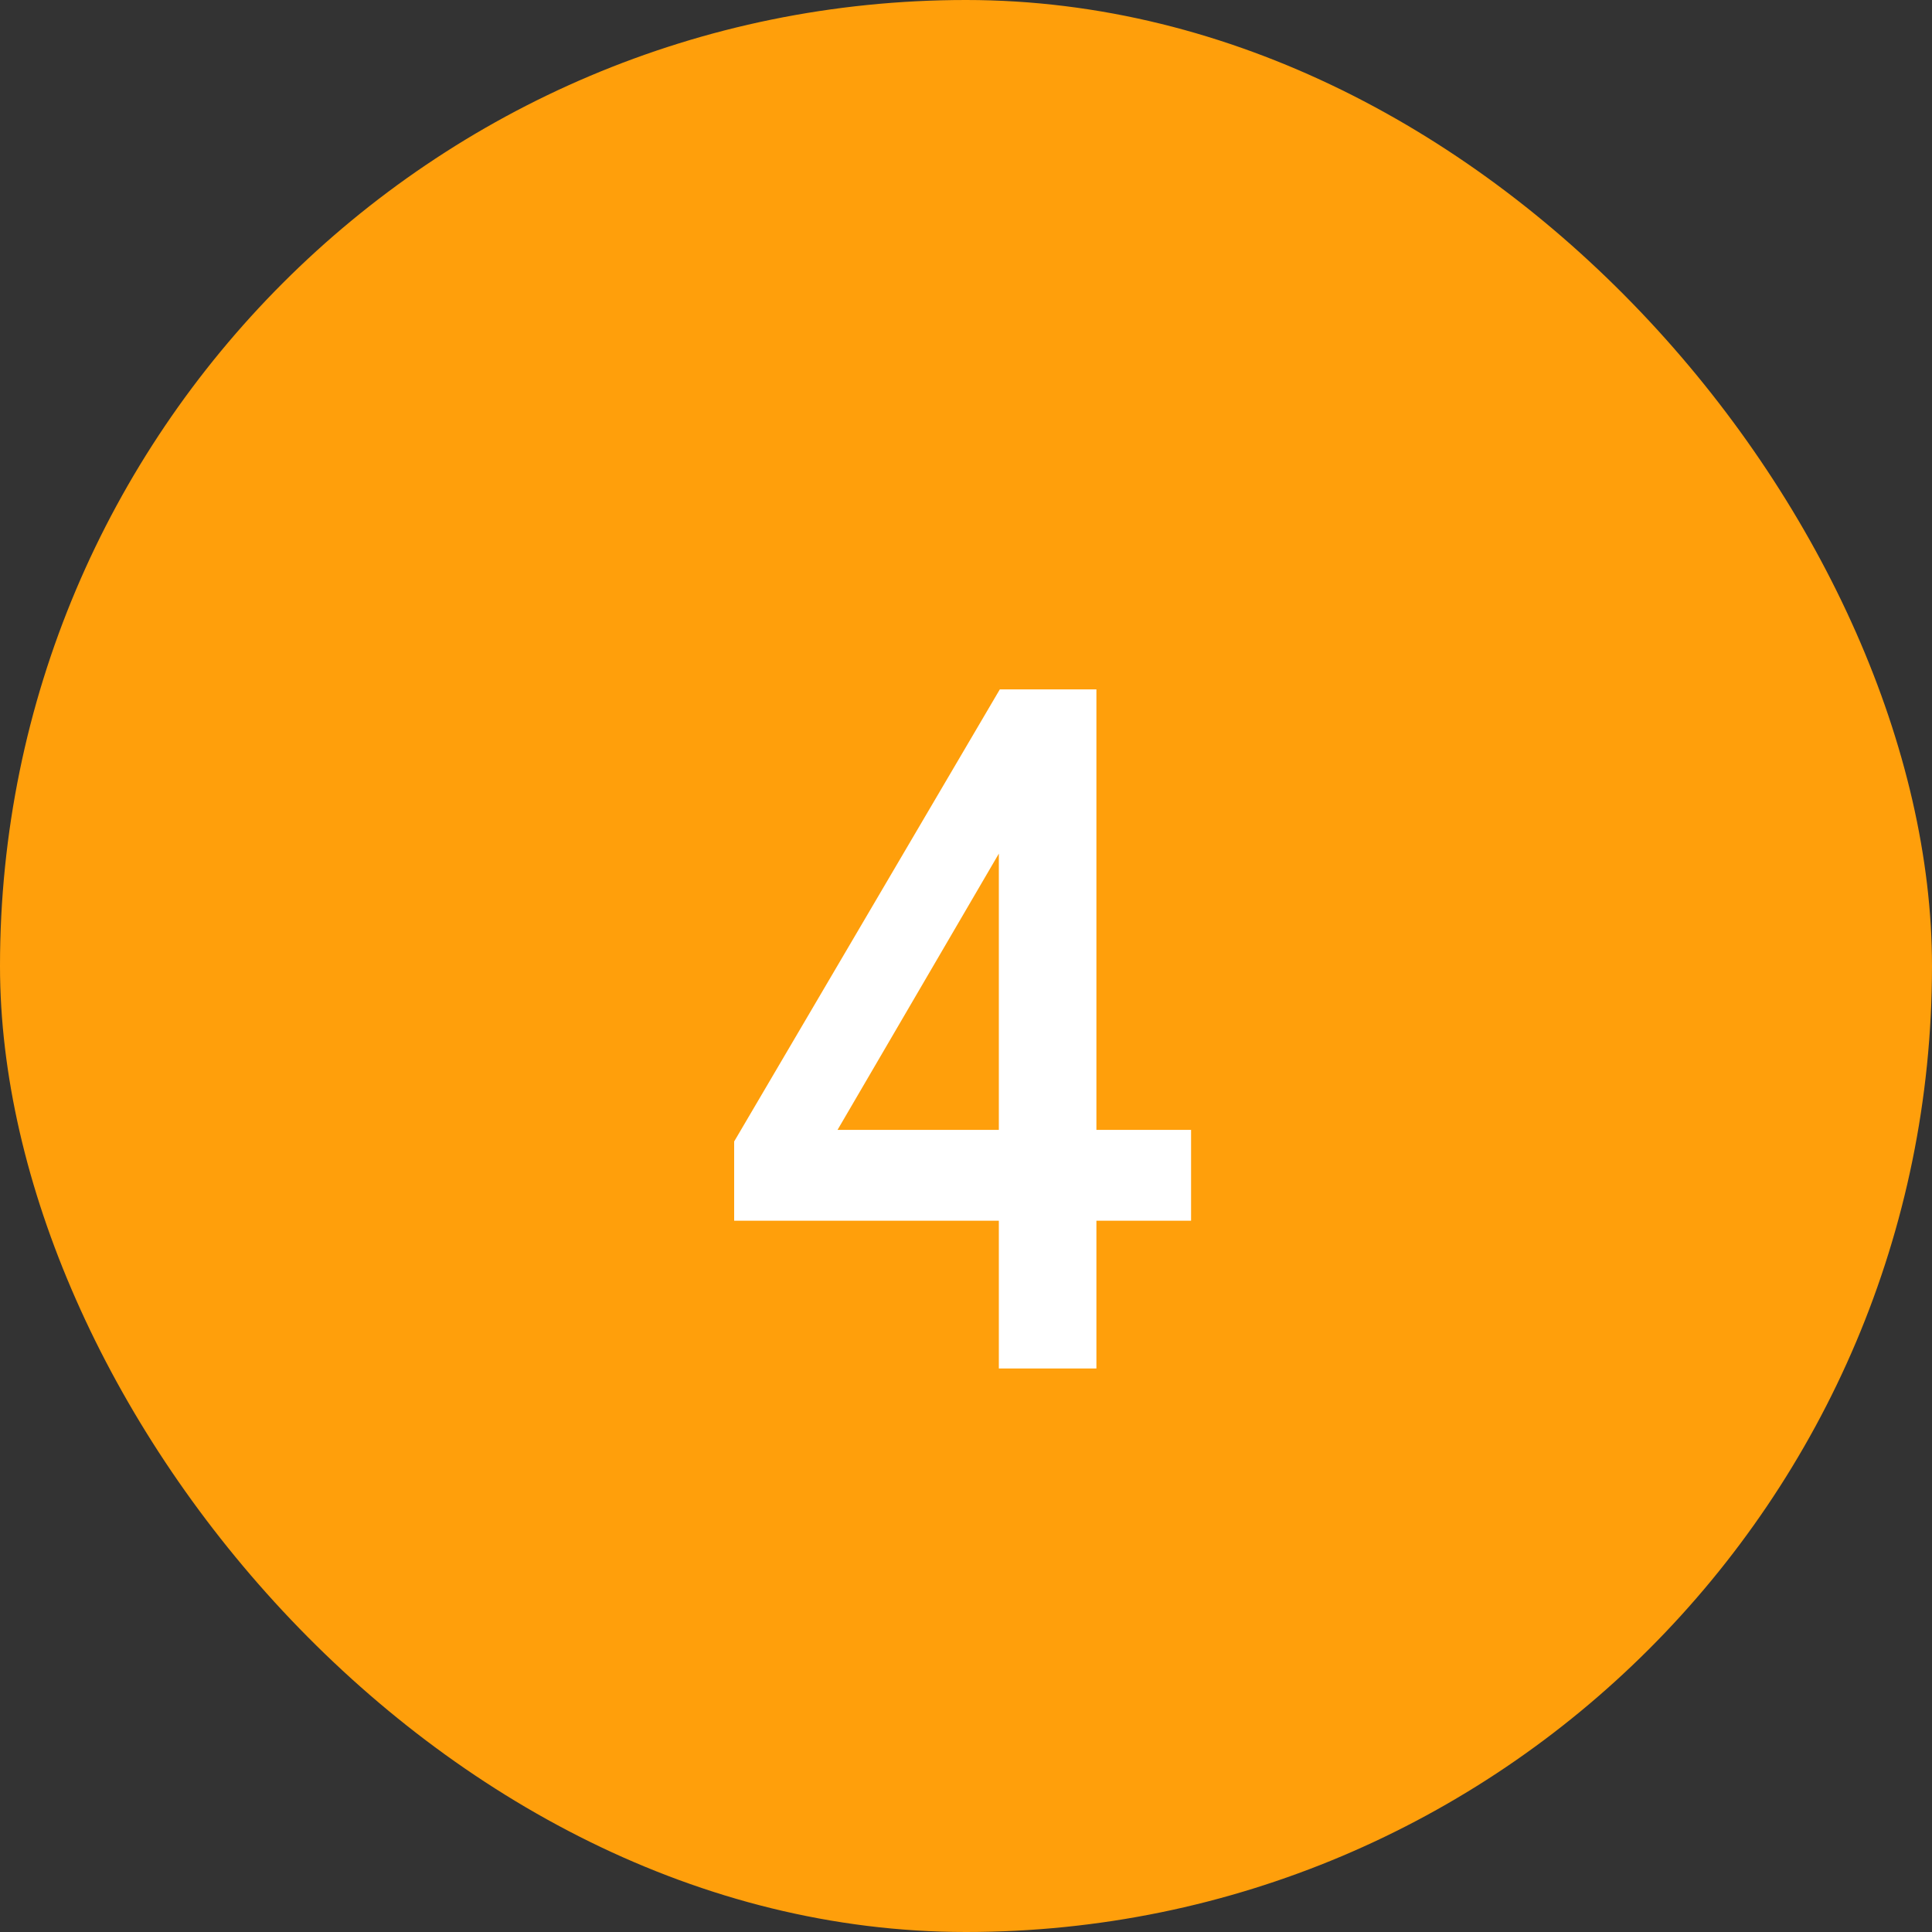 <svg xmlns="http://www.w3.org/2000/svg" width="48" height="48" viewBox="0 0 48 48" fill="none"><rect x="0" y="0" width="48" height="48" fill="#333333" stroke="none"/><rect width="48" height="48" rx="24" fill="#FF9F0B"></rect><path d="M24.816 34V30.328H18.24V28.36L24.84 17.128H27.24V28.072H29.592V30.328H27.24V34H24.816ZM20.808 28.072H24.816V21.208L20.808 28.072Z" fill="white"></path></svg>